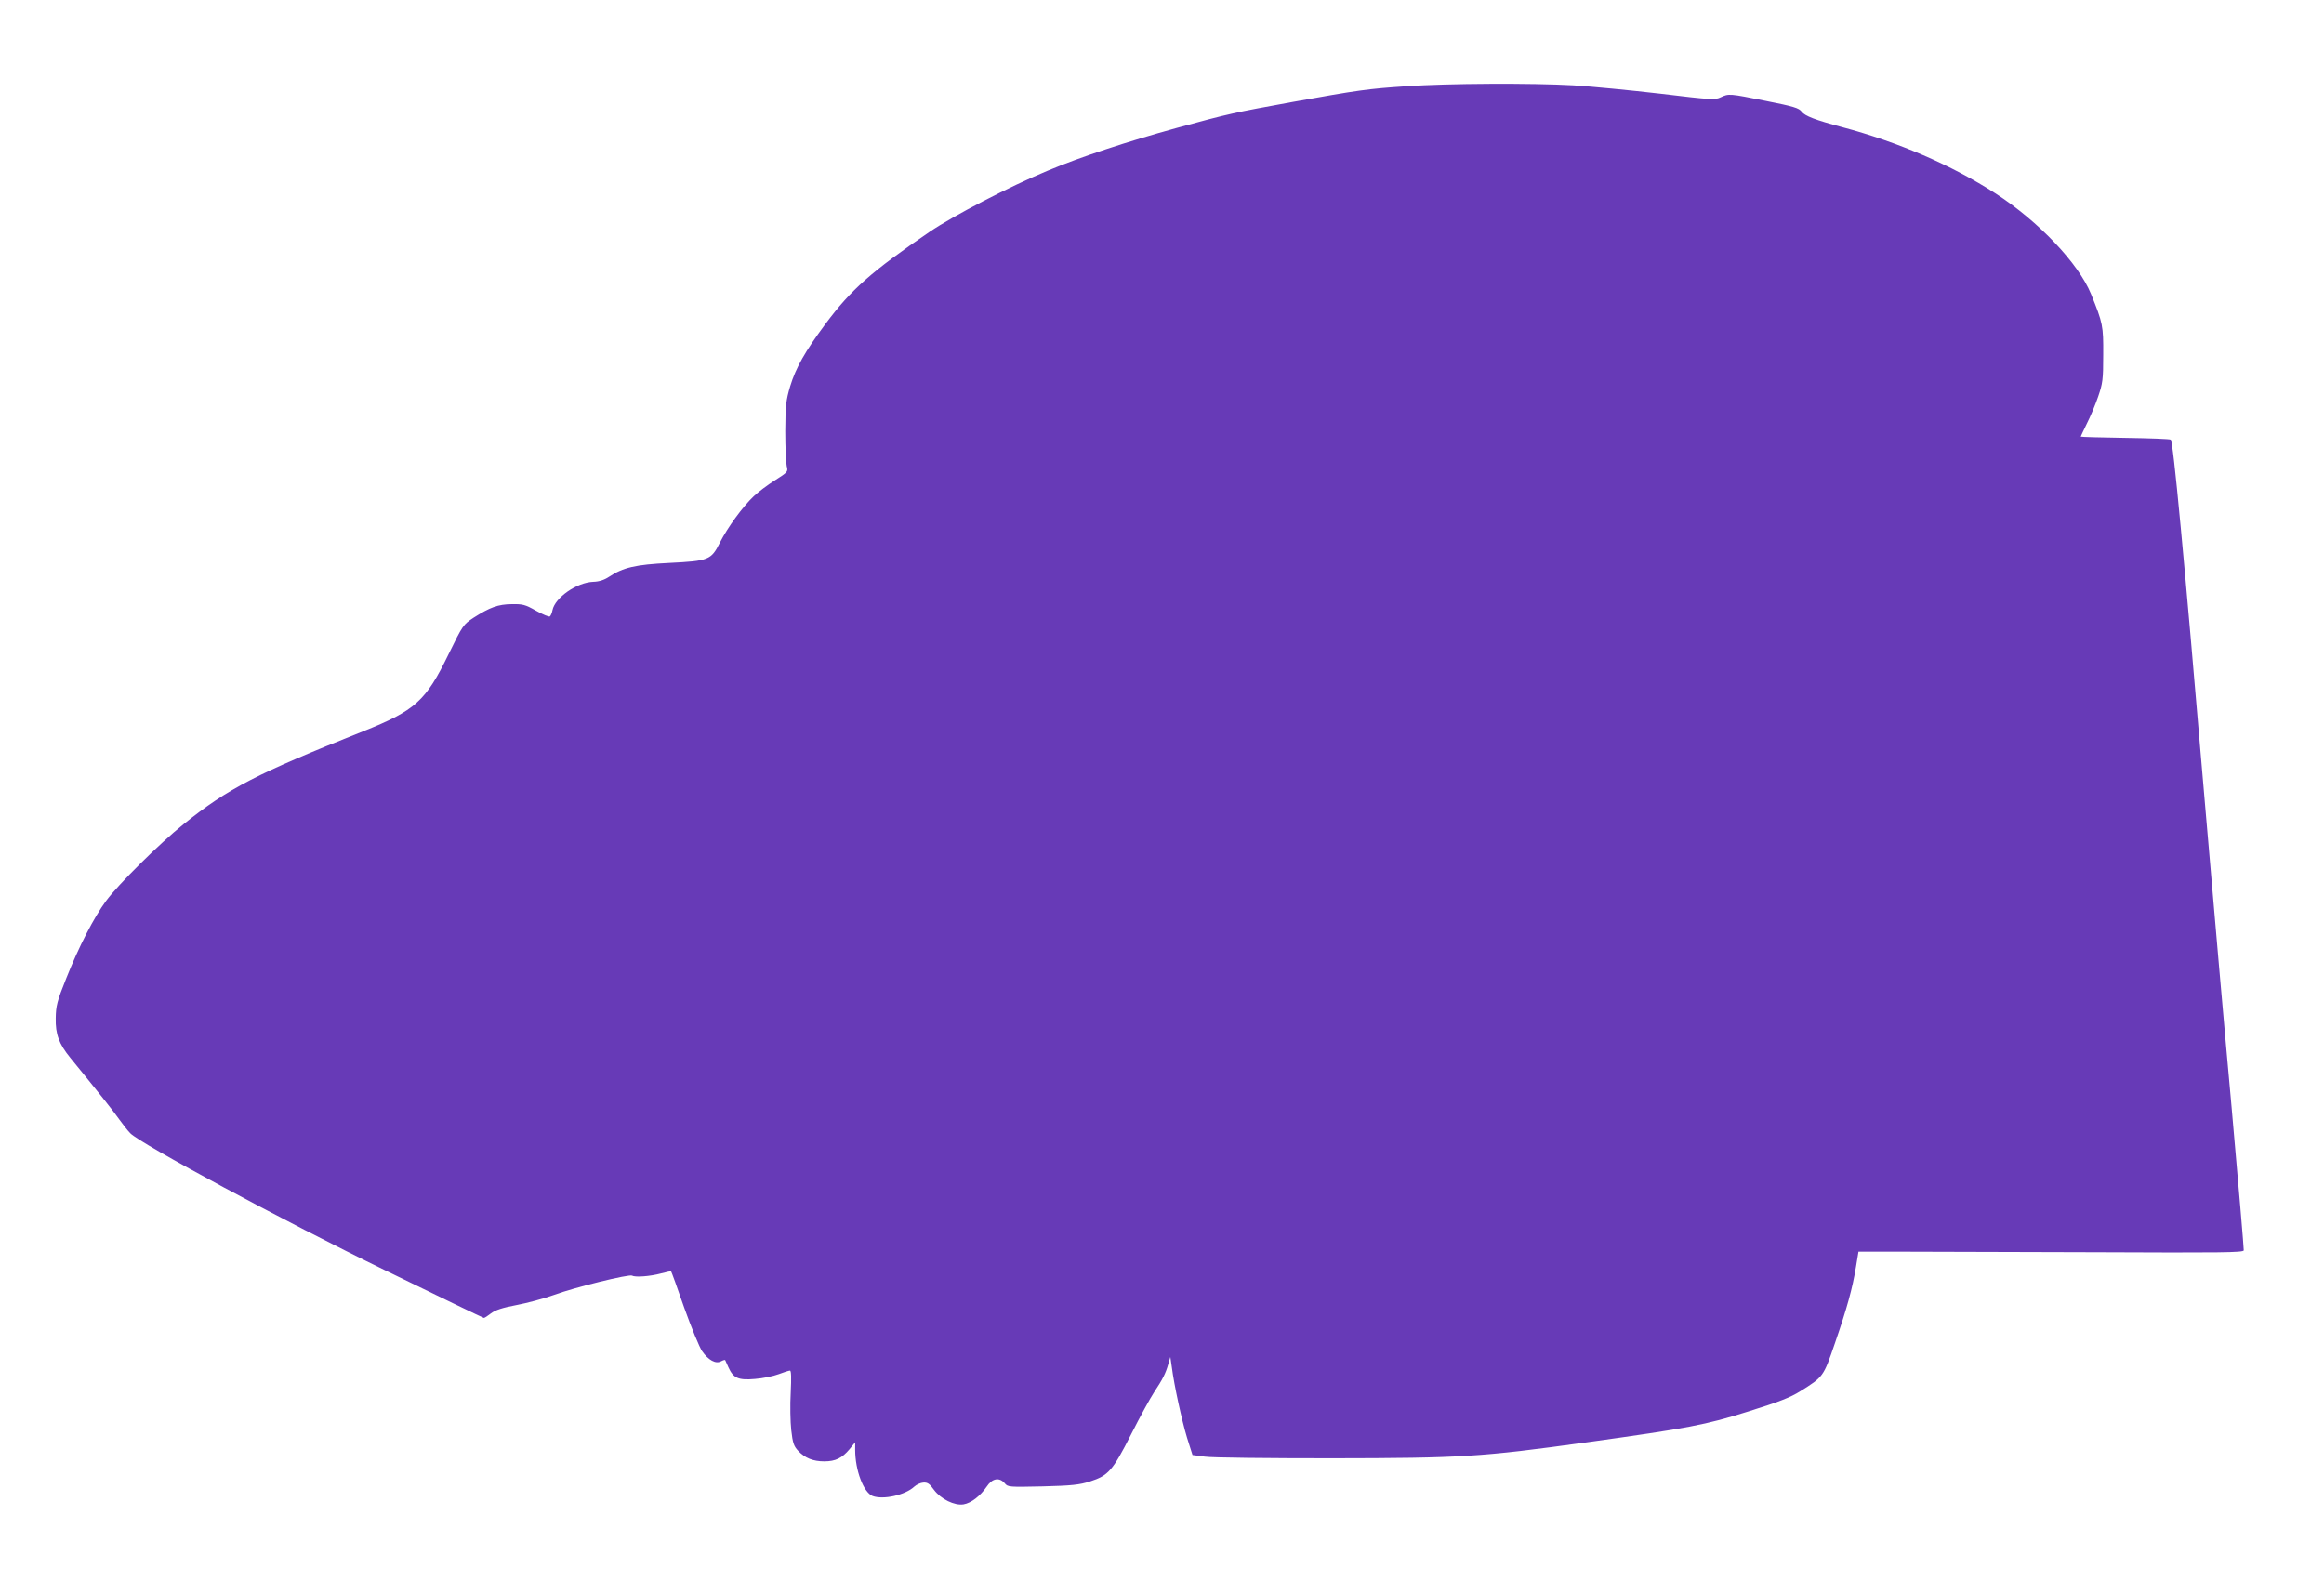 <?xml version="1.0" standalone="no"?>
<!DOCTYPE svg PUBLIC "-//W3C//DTD SVG 20010904//EN"
 "http://www.w3.org/TR/2001/REC-SVG-20010904/DTD/svg10.dtd">
<svg version="1.0" xmlns="http://www.w3.org/2000/svg"
 width="1280pt" height="871pt" viewBox="0 0 1280 871"
 preserveAspectRatio="xMidYMid meet">
<g transform="translate(0,871) scale(0.1,-0.1)"
fill="#673ab7" stroke="none">
<path d="M7745 8235 c-213 -14 -266 -22 -623 -86 -329 -60 -345 -63 -642 -144
-269 -74 -531 -160 -709 -235 -212 -88 -518 -247 -651 -337 -319 -218 -432
-317 -574 -508 -112 -151 -163 -241 -194 -343 -23 -78 -26 -104 -27 -247 0
-88 4 -174 8 -192 8 -32 7 -33 -65 -79 -40 -25 -93 -65 -117 -88 -61 -58 -144
-172 -186 -255 -48 -96 -61 -101 -280 -112 -184 -9 -253 -25 -330 -76 -27 -18
-55 -27 -87 -28 -91 -3 -211 -87 -225 -156 -3 -16 -10 -32 -15 -35 -4 -3 -39
11 -76 32 -60 34 -73 37 -134 36 -75 -1 -119 -17 -210 -75 -56 -37 -59 -40
-138 -202 -125 -257 -183 -309 -471 -424 -584 -232 -743 -314 -989 -512 -131
-105 -360 -332 -426 -422 -67 -91 -150 -252 -219 -426 -51 -127 -57 -152 -58
-220 -2 -88 18 -142 81 -219 140 -171 242 -299 270 -340 19 -26 45 -60 60 -75
55 -57 850 -486 1404 -755 295 -144 540 -262 543 -262 4 0 21 11 39 25 25 19
63 31 141 46 59 11 151 36 204 55 113 42 418 117 433 107 17 -10 98 -4 158 12
30 8 55 13 56 12 2 -1 35 -92 73 -202 39 -109 83 -216 98 -238 34 -49 75 -72
104 -56 11 6 22 9 23 7 1 -2 9 -20 18 -40 27 -60 55 -72 146 -64 42 3 101 15
130 26 29 11 57 20 63 20 7 0 8 -38 4 -122 -4 -68 -2 -161 3 -206 8 -71 14
-88 38 -114 38 -40 82 -58 144 -58 62 0 98 18 139 67 l31 38 0 -41 c0 -113 46
-235 96 -255 59 -22 180 5 230 52 12 11 34 21 49 22 23 2 35 -6 59 -40 38 -51
113 -88 163 -80 42 7 93 47 127 97 31 47 70 54 100 19 17 -21 24 -21 209 -17
161 4 203 9 260 27 102 33 125 59 227 260 49 97 106 201 126 231 47 71 64 104
78 154 l12 41 8 -55 c13 -102 55 -294 84 -390 l30 -95 68 -9 c38 -6 353 -9
699 -9 719 1 818 7 1405 88 561 78 652 95 890 170 167 52 231 77 285 111 128
80 128 80 191 264 67 194 97 304 116 420 l14 85 250 0 c137 0 614 -2 1059 -3
688 -3 810 -2 813 10 1 8 -29 363 -67 789 -39 425 -104 1174 -146 1664 -119
1406 -175 1998 -189 2013 -4 4 -118 8 -252 10 -134 2 -244 5 -244 7 0 2 16 34
34 72 19 37 47 104 62 148 25 73 28 93 28 230 1 161 -2 175 -67 335 -69 169
-288 400 -527 555 -240 155 -536 283 -845 365 -147 39 -204 61 -222 85 -15 20
-44 29 -196 59 -203 41 -205 41 -250 20 -31 -15 -51 -14 -333 20 -164 19 -379
40 -477 46 -229 13 -692 11 -922 -5z"/>
</g>
</svg>
